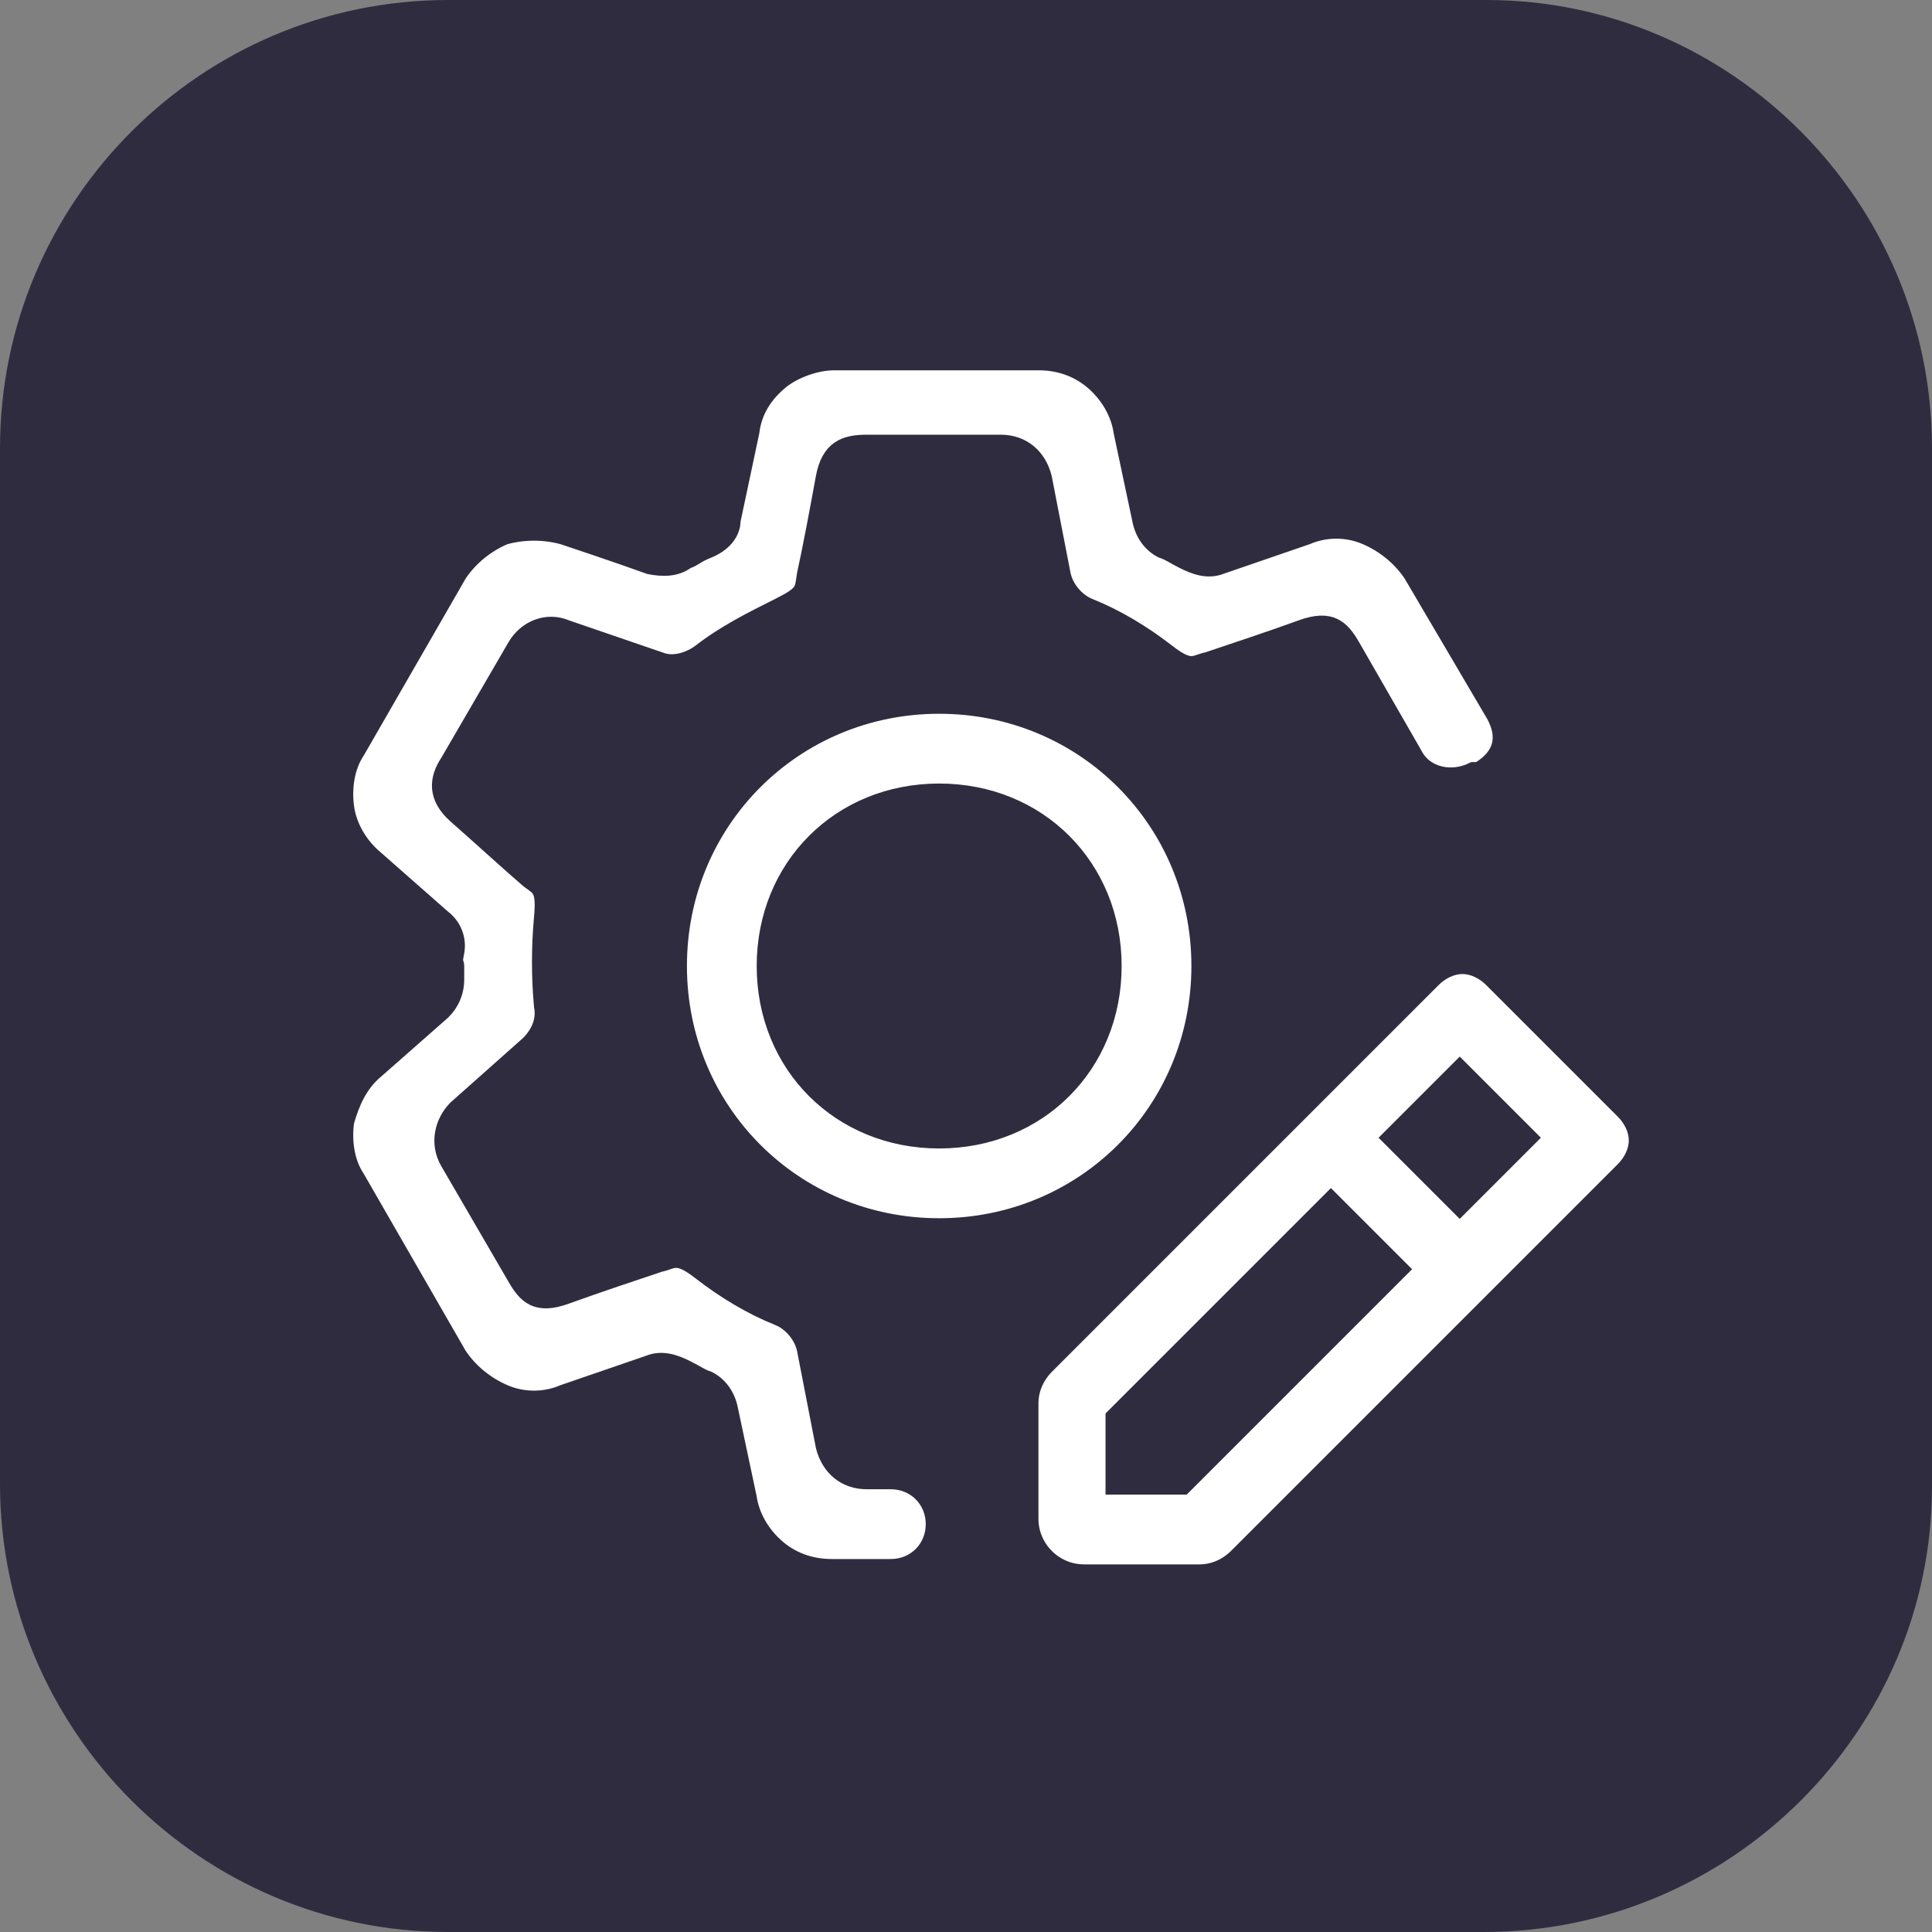 <?xml version="1.0" encoding="UTF-8"?>
<svg id="Layer_1" data-name="Layer 1" xmlns="http://www.w3.org/2000/svg" version="1.1" viewBox="0 0 72 72">
  <rect x="0" y="0" width="72" height="72" fill="#808080" stroke="none"/>
  <defs>
    <style>
      .cls-1 {
        fill: #302c40;
        stroke-width: 0px;
      }

      .cls-2 {
        fill: #fff;
        stroke: #302c40;
        stroke-miterlimit: 10;
        stroke-width: .6px;
      }
    </style>
  </defs>
  <path class="cls-1" d="M55.3,72H16.7c-9.2,0-16.7-7.5-16.7-16.7V16.7C0,7.5,7.5,0,16.7,0h38.7C64.5,0,72,7.5,72,16.7v38.7c0,9.1-7.5,16.6-16.7,16.6Z"/>
  <g>
    <path class="cls-2" d="M60.4,41.3l-4.8-4.8c-.3-.3-.7-.5-1.1-.5s-.8.2-1.1.5l-14.4,14.4c-.4.4-.6.9-.6,1.4v4.3c0,1.1.9,2,2,2h4.3c.5,0,1-.2,1.4-.6l14.4-14.4c.3-.3.5-.7.5-1.1s-.2-.8-.5-1.1ZM44.1,55.4h-2.6v-2.6l8.1-8.1,2.6,2.6-8.1,8.1ZM54.4,45l-2.6-2.6,2.6-2.6,2.6,2.6-2.6,2.6ZM35,45.7c-5.4,0-9.7-4.3-9.7-9.7s4.3-9.7,9.7-9.7,9.7,4.3,9.7,9.7-4.3,9.7-9.7,9.7ZM35,29.5c-3.7,0-6.5,2.8-6.5,6.5s2.8,6.5,6.5,6.5,6.5-2.8,6.5-6.5-2.8-6.5-6.5-6.5Z"/>
    <path class="cls-2" d="M55.1,28.7s0,0,0,0c1-.6,1-1.4.5-2.2l-3-5.1c-.4-.6-1-1.1-1.7-1.4-.7-.3-1.5-.3-2.2,0l-3.2,1.1c-.5.2-1,0-1.4-.2s-.5-.3-.8-.4c-.4-.2-.7-.6-.8-1.1l-.7-3.3c-.1-.7-.5-1.4-1.1-1.9-.6-.5-1.3-.7-2-.7h-7.6c-.7,0-1.5.3-2,.7-.6.5-1,1.1-1.1,1.9l-.7,3.3c0,.5-.4.9-.9,1.1s-.5.3-.8.4c-.4.3-.9.3-1.4.2-1.1-.4-3.2-1.1-3.2-1.1-.7-.2-1.5-.2-2.2,0-.7.3-1.3.8-1.7,1.4l-3.8,6.6c-.4.6-.5,1.4-.4,2.1.1.7.5,1.4,1.1,1.9l2.5,2.2c.4.3.6.8.5,1.3s0,.3,0,.5,0,.3,0,.5c0,.5-.2.9-.5,1.2l-2.5,2.2c-.6.5-.9,1.2-1.1,1.9-.1.7,0,1.5.4,2.1l3.8,6.6c.4.6,1,1.1,1.7,1.4.7.3,1.5.3,2.2,0l3.2-1.1c.5-.2,1,0,1.4.2s.5.3.8.4c.4.2.7.6.8,1.1l.7,3.3c.1.7.5,1.4,1.1,1.9.6.5,1.3.7,2,.7h2.2c.9,0,1.6-.7,1.6-1.6h0c0-.9-.7-1.6-1.6-1.6h-.9c-.8,0-1.4-.5-1.6-1.3l-.7-3.6c-.1-.5-.5-1-1-1.2-1-.4-2-1-2.9-1.7s-1-.4-1.5-.3c-.9.3-2.4.8-3.5,1.2s-1.5,0-1.9-.7l-2.5-4.3c-.4-.7-.2-1.5.3-2l2.7-2.4c.4-.4.6-.9.5-1.4-.1-1.1-.1-2.2,0-3.3s-.1-1.1-.5-1.4c-.7-.6-1.9-1.7-2.7-2.4s-.7-1.4-.3-2l2.5-4.3c.4-.7,1.2-1,1.9-.7l3.5,1.2c.5.2,1.1,0,1.5-.3.9-.7,1.9-1.2,2.9-1.7s.9-.6,1-1.2c.2-.9.5-2.5.7-3.6s.8-1.3,1.6-1.3h5c.8,0,1.4.5,1.6,1.3l.7,3.6c.1.5.5,1,1,1.2,1,.4,2,1,2.9,1.7s1,.4,1.5.3c.9-.3,2.4-.8,3.5-1.2s1.5,0,1.9.7l2.3,4c.4.8,1.4,1,2.2.6Z"/>
  </g>
</svg>